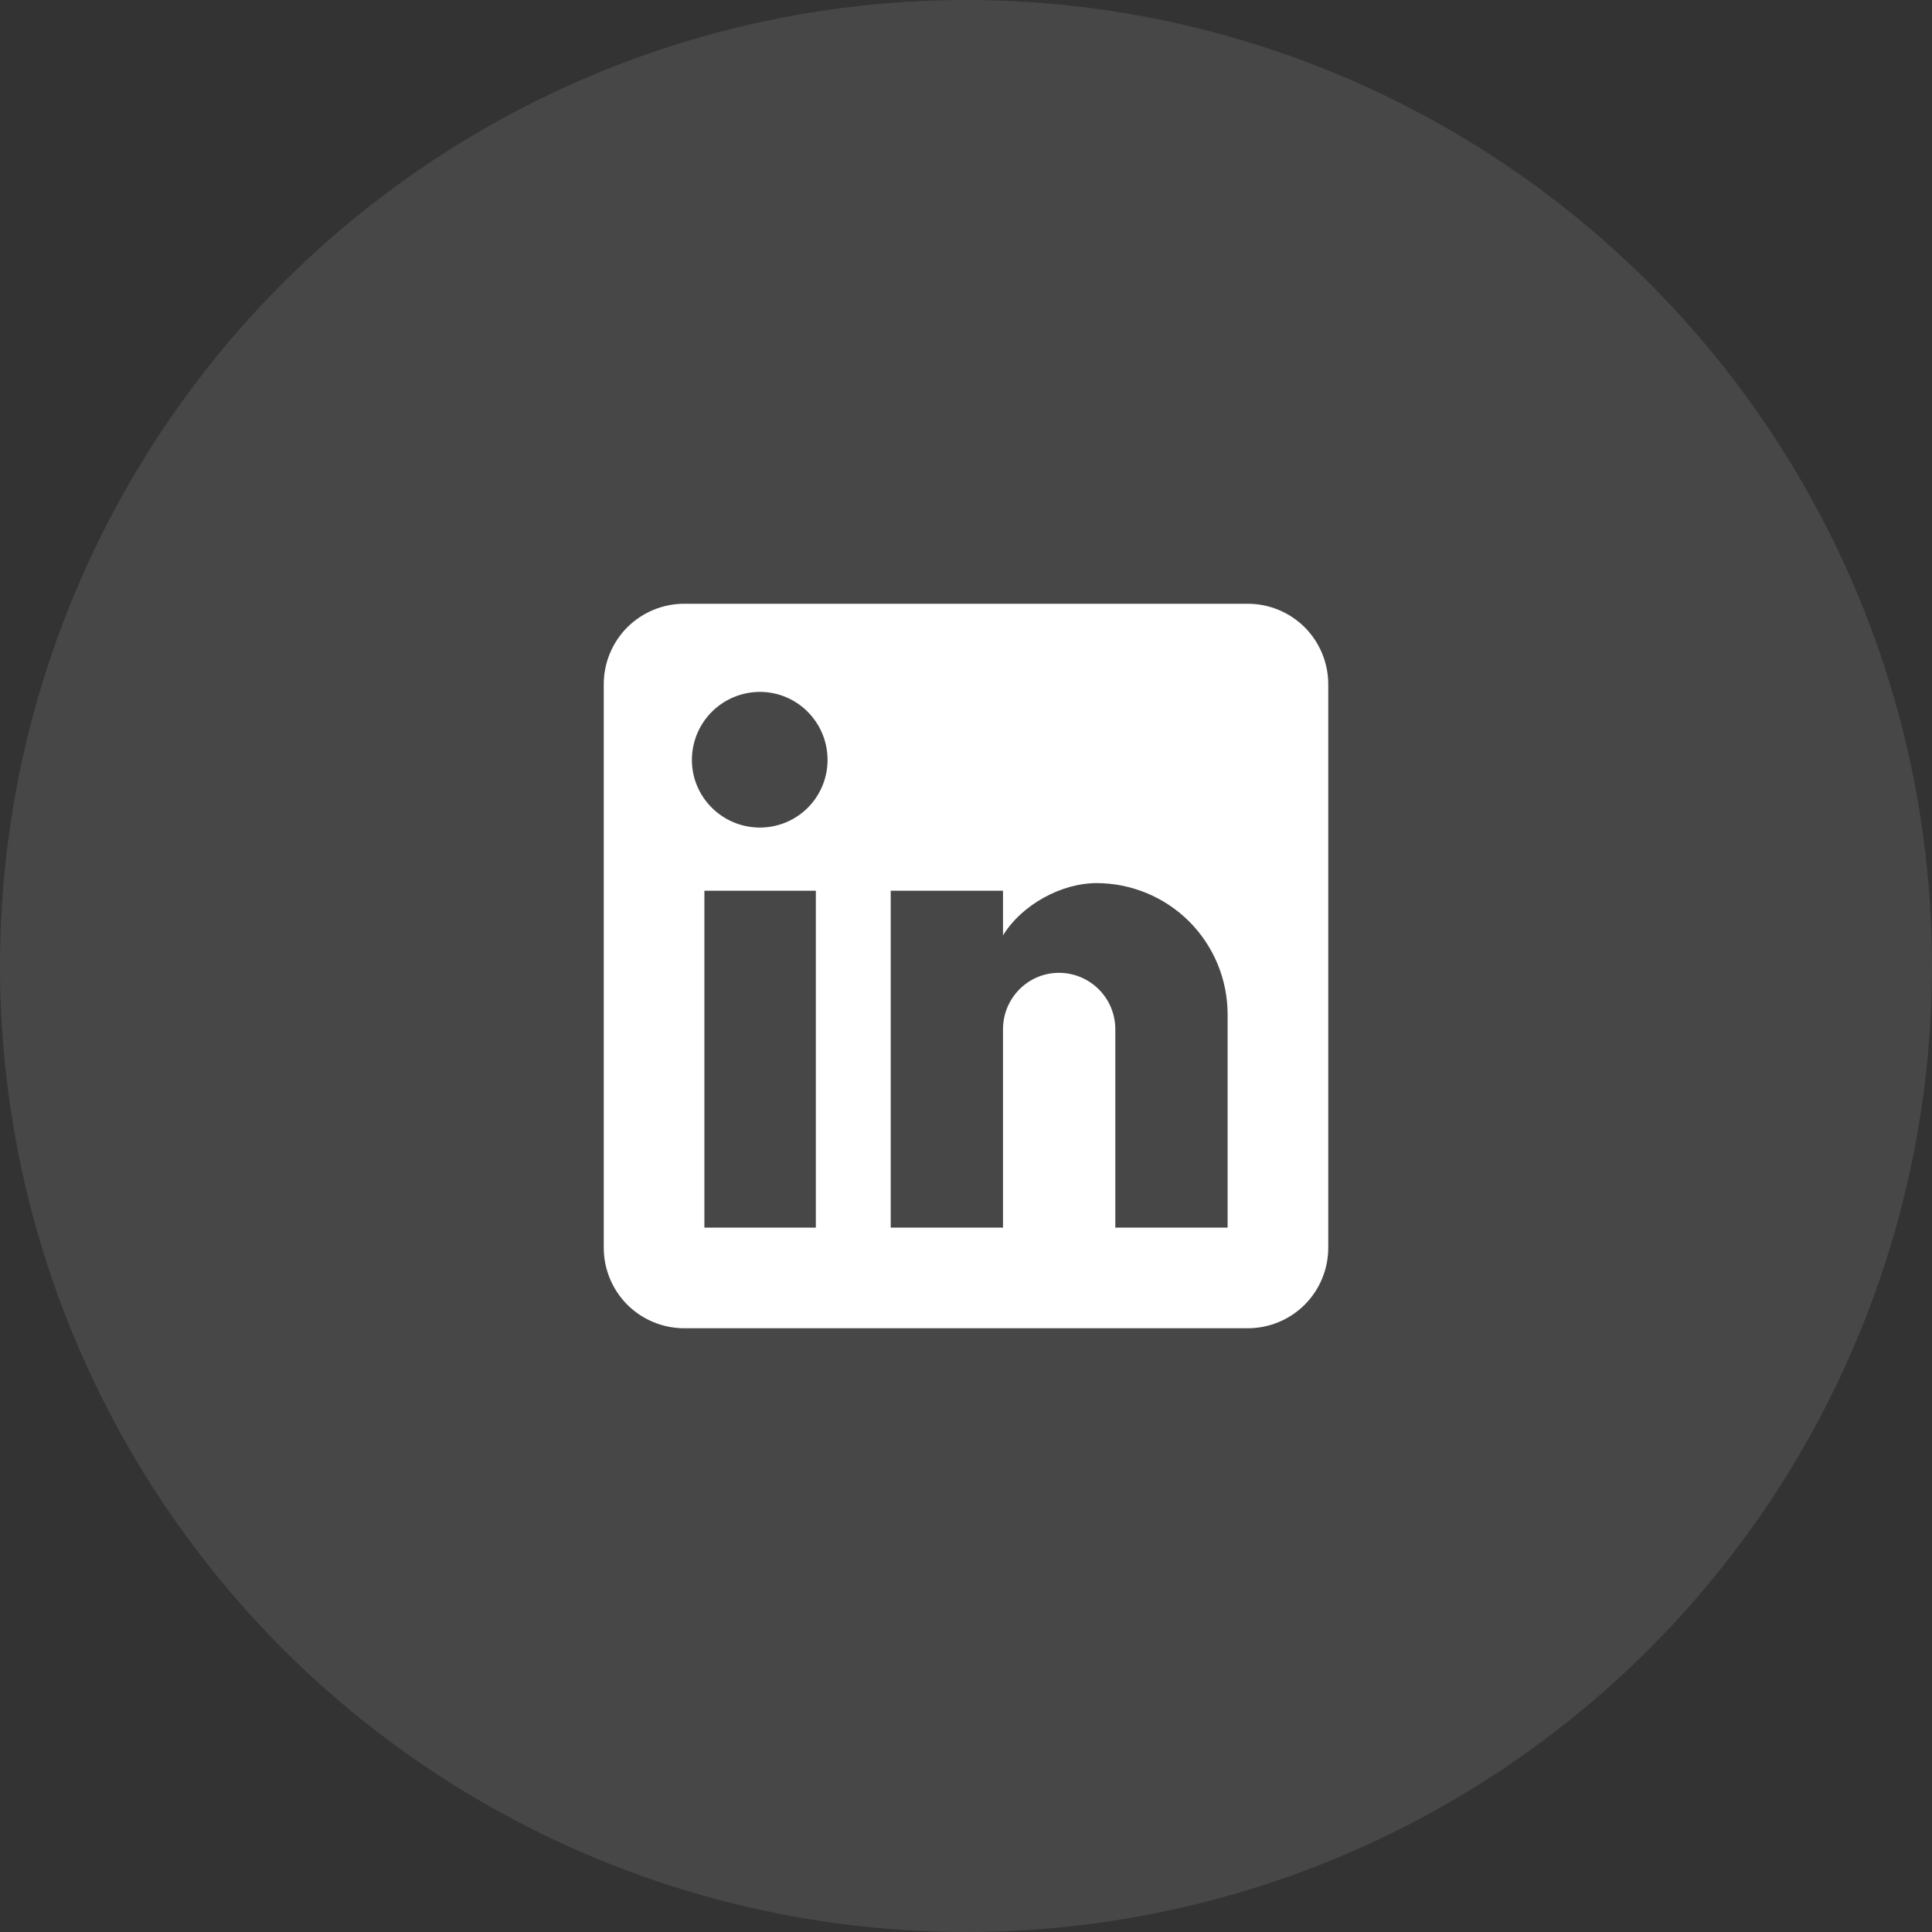 <?xml version="1.0" encoding="UTF-8"?> <svg xmlns="http://www.w3.org/2000/svg" width="32" height="32" viewBox="0 0 32 32" fill="none"><rect x="0" y="0" width="32" height="32" fill="#333333" stroke="none"/> <circle cx="16" cy="16" r="16" fill="white" fill-opacity="0.1"></circle> <path d="M20.667 10C21.02 10 21.359 10.14 21.61 10.39C21.86 10.641 22 10.98 22 11.333V20.667C22 21.02 21.86 21.359 21.61 21.61C21.359 21.86 21.02 22 20.667 22H11.333C10.98 22 10.641 21.86 10.39 21.61C10.14 21.359 10 21.02 10 20.667V11.333C10 10.98 10.14 10.641 10.39 10.39C10.641 10.14 10.98 10 11.333 10H20.667ZM20.333 20.333V16.8C20.333 16.224 20.104 15.671 19.697 15.263C19.289 14.856 18.736 14.627 18.16 14.627C17.593 14.627 16.933 14.973 16.613 15.493V14.753H14.753V20.333H16.613V17.047C16.613 16.533 17.027 16.113 17.54 16.113C17.788 16.113 18.025 16.212 18.2 16.387C18.375 16.562 18.473 16.799 18.473 17.047V20.333H20.333ZM12.587 13.707C12.884 13.707 13.169 13.589 13.379 13.379C13.589 13.169 13.707 12.884 13.707 12.587C13.707 11.967 13.207 11.46 12.587 11.46C12.288 11.46 12.001 11.579 11.79 11.79C11.579 12.001 11.46 12.288 11.46 12.587C11.46 13.207 11.967 13.707 12.587 13.707ZM13.513 20.333V14.753H11.667V20.333H13.513Z" fill="white"></path> </svg> 